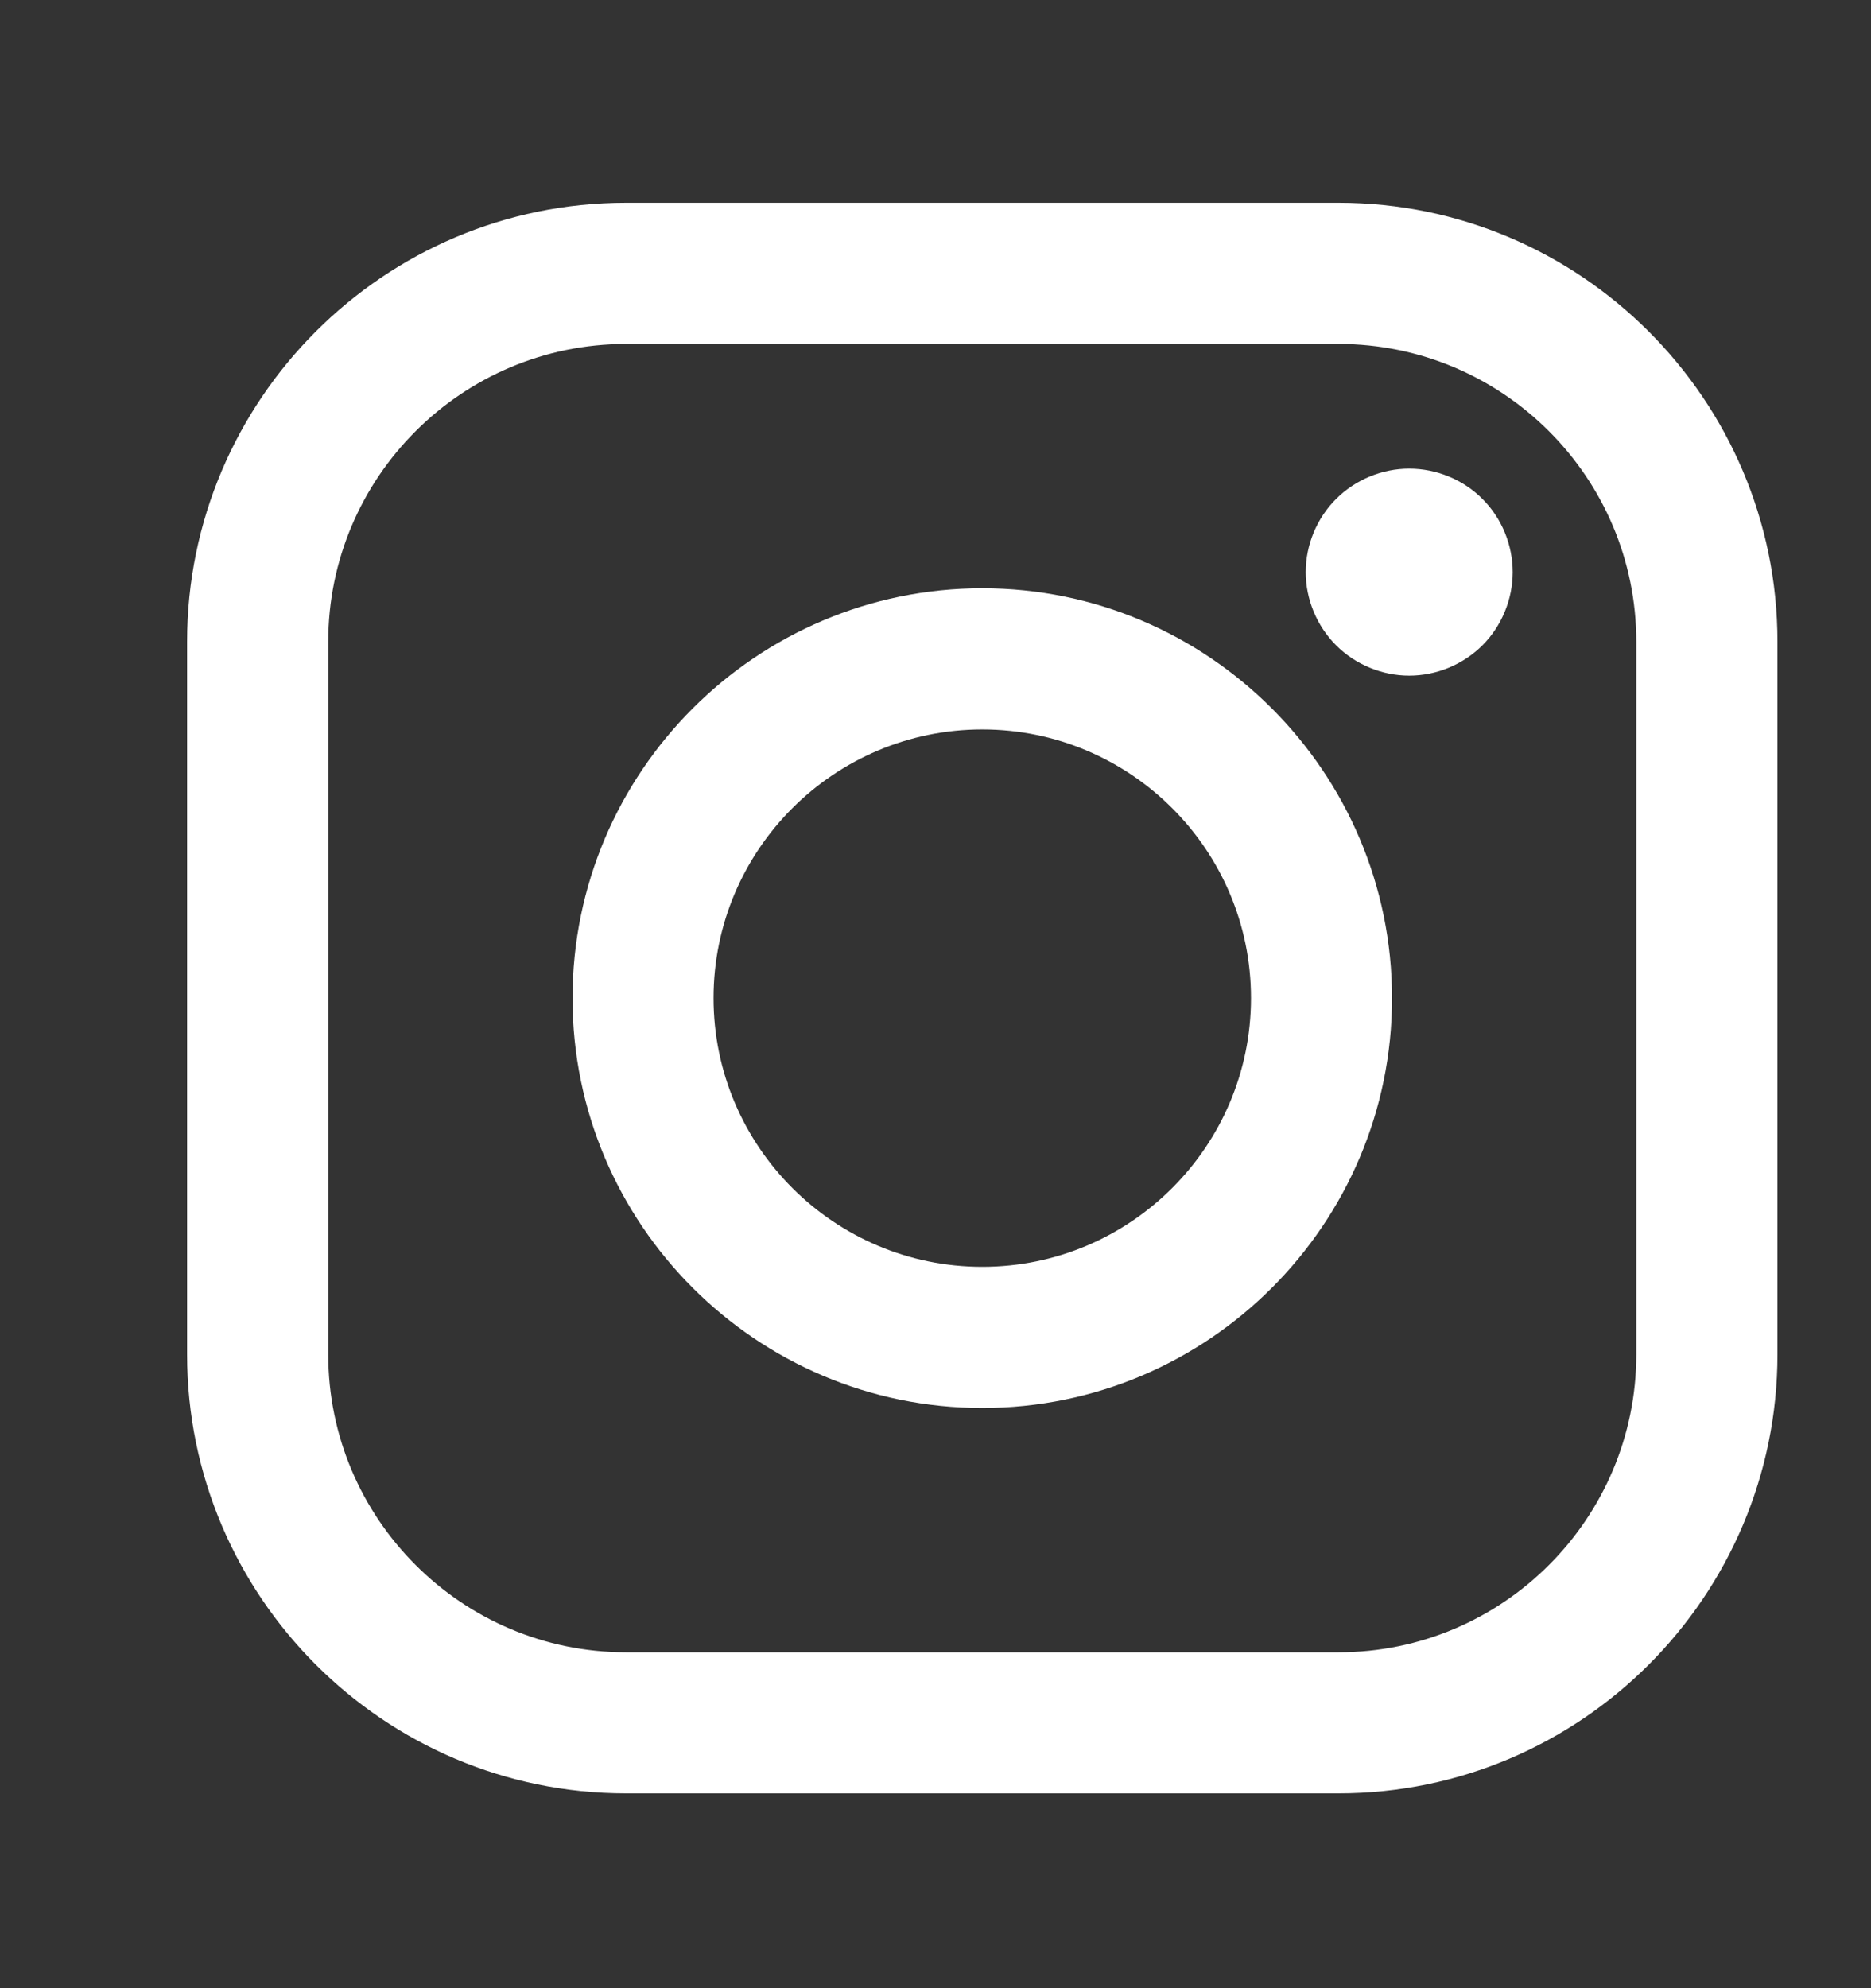 <svg xmlns="http://www.w3.org/2000/svg" width="16" height="17" viewBox="0 0 16 17" fill="none">
    <rect x="0" y="0" width="16" height="17" fill="#333333" stroke="none"/>
    <path d="M11.447 1.734H5.353C3.284 1.734 1.6 3.418 1.6 5.487V11.581C1.6 13.651 3.284 15.334 5.353 15.334H11.447C13.516 15.334 15.2 13.651 15.2 11.581V5.487C15.2 3.418 13.516 1.734 11.447 1.734ZM13.993 11.581C13.993 12.985 12.851 14.128 11.447 14.128H5.353C3.949 14.128 2.807 12.985 2.807 11.581V5.487C2.807 4.083 3.949 2.941 5.353 2.941H11.447C12.851 2.941 13.993 4.083 13.993 5.487V11.581H13.993Z" fill="white"/>
    <path d="M8.4 5.03C6.468 5.03 4.896 6.602 4.896 8.535C4.896 10.467 6.468 12.039 8.4 12.039C10.332 12.039 11.904 10.467 11.904 8.535C11.904 6.602 10.332 5.03 8.4 5.03ZM8.4 10.832C7.133 10.832 6.102 9.801 6.102 8.534C6.102 7.267 7.133 6.237 8.4 6.237C9.667 6.237 10.698 7.267 10.698 8.534C10.698 9.801 9.667 10.832 8.4 10.832Z" fill="white"/>
    <path d="M12.051 4.007C11.819 4.007 11.591 4.101 11.426 4.266C11.261 4.43 11.166 4.659 11.166 4.892C11.166 5.124 11.261 5.353 11.426 5.518C11.59 5.682 11.819 5.777 12.051 5.777C12.285 5.777 12.512 5.682 12.677 5.518C12.842 5.353 12.936 5.124 12.936 4.892C12.936 4.659 12.842 4.43 12.677 4.266C12.513 4.101 12.285 4.007 12.051 4.007Z" fill="white"/>
</svg>
